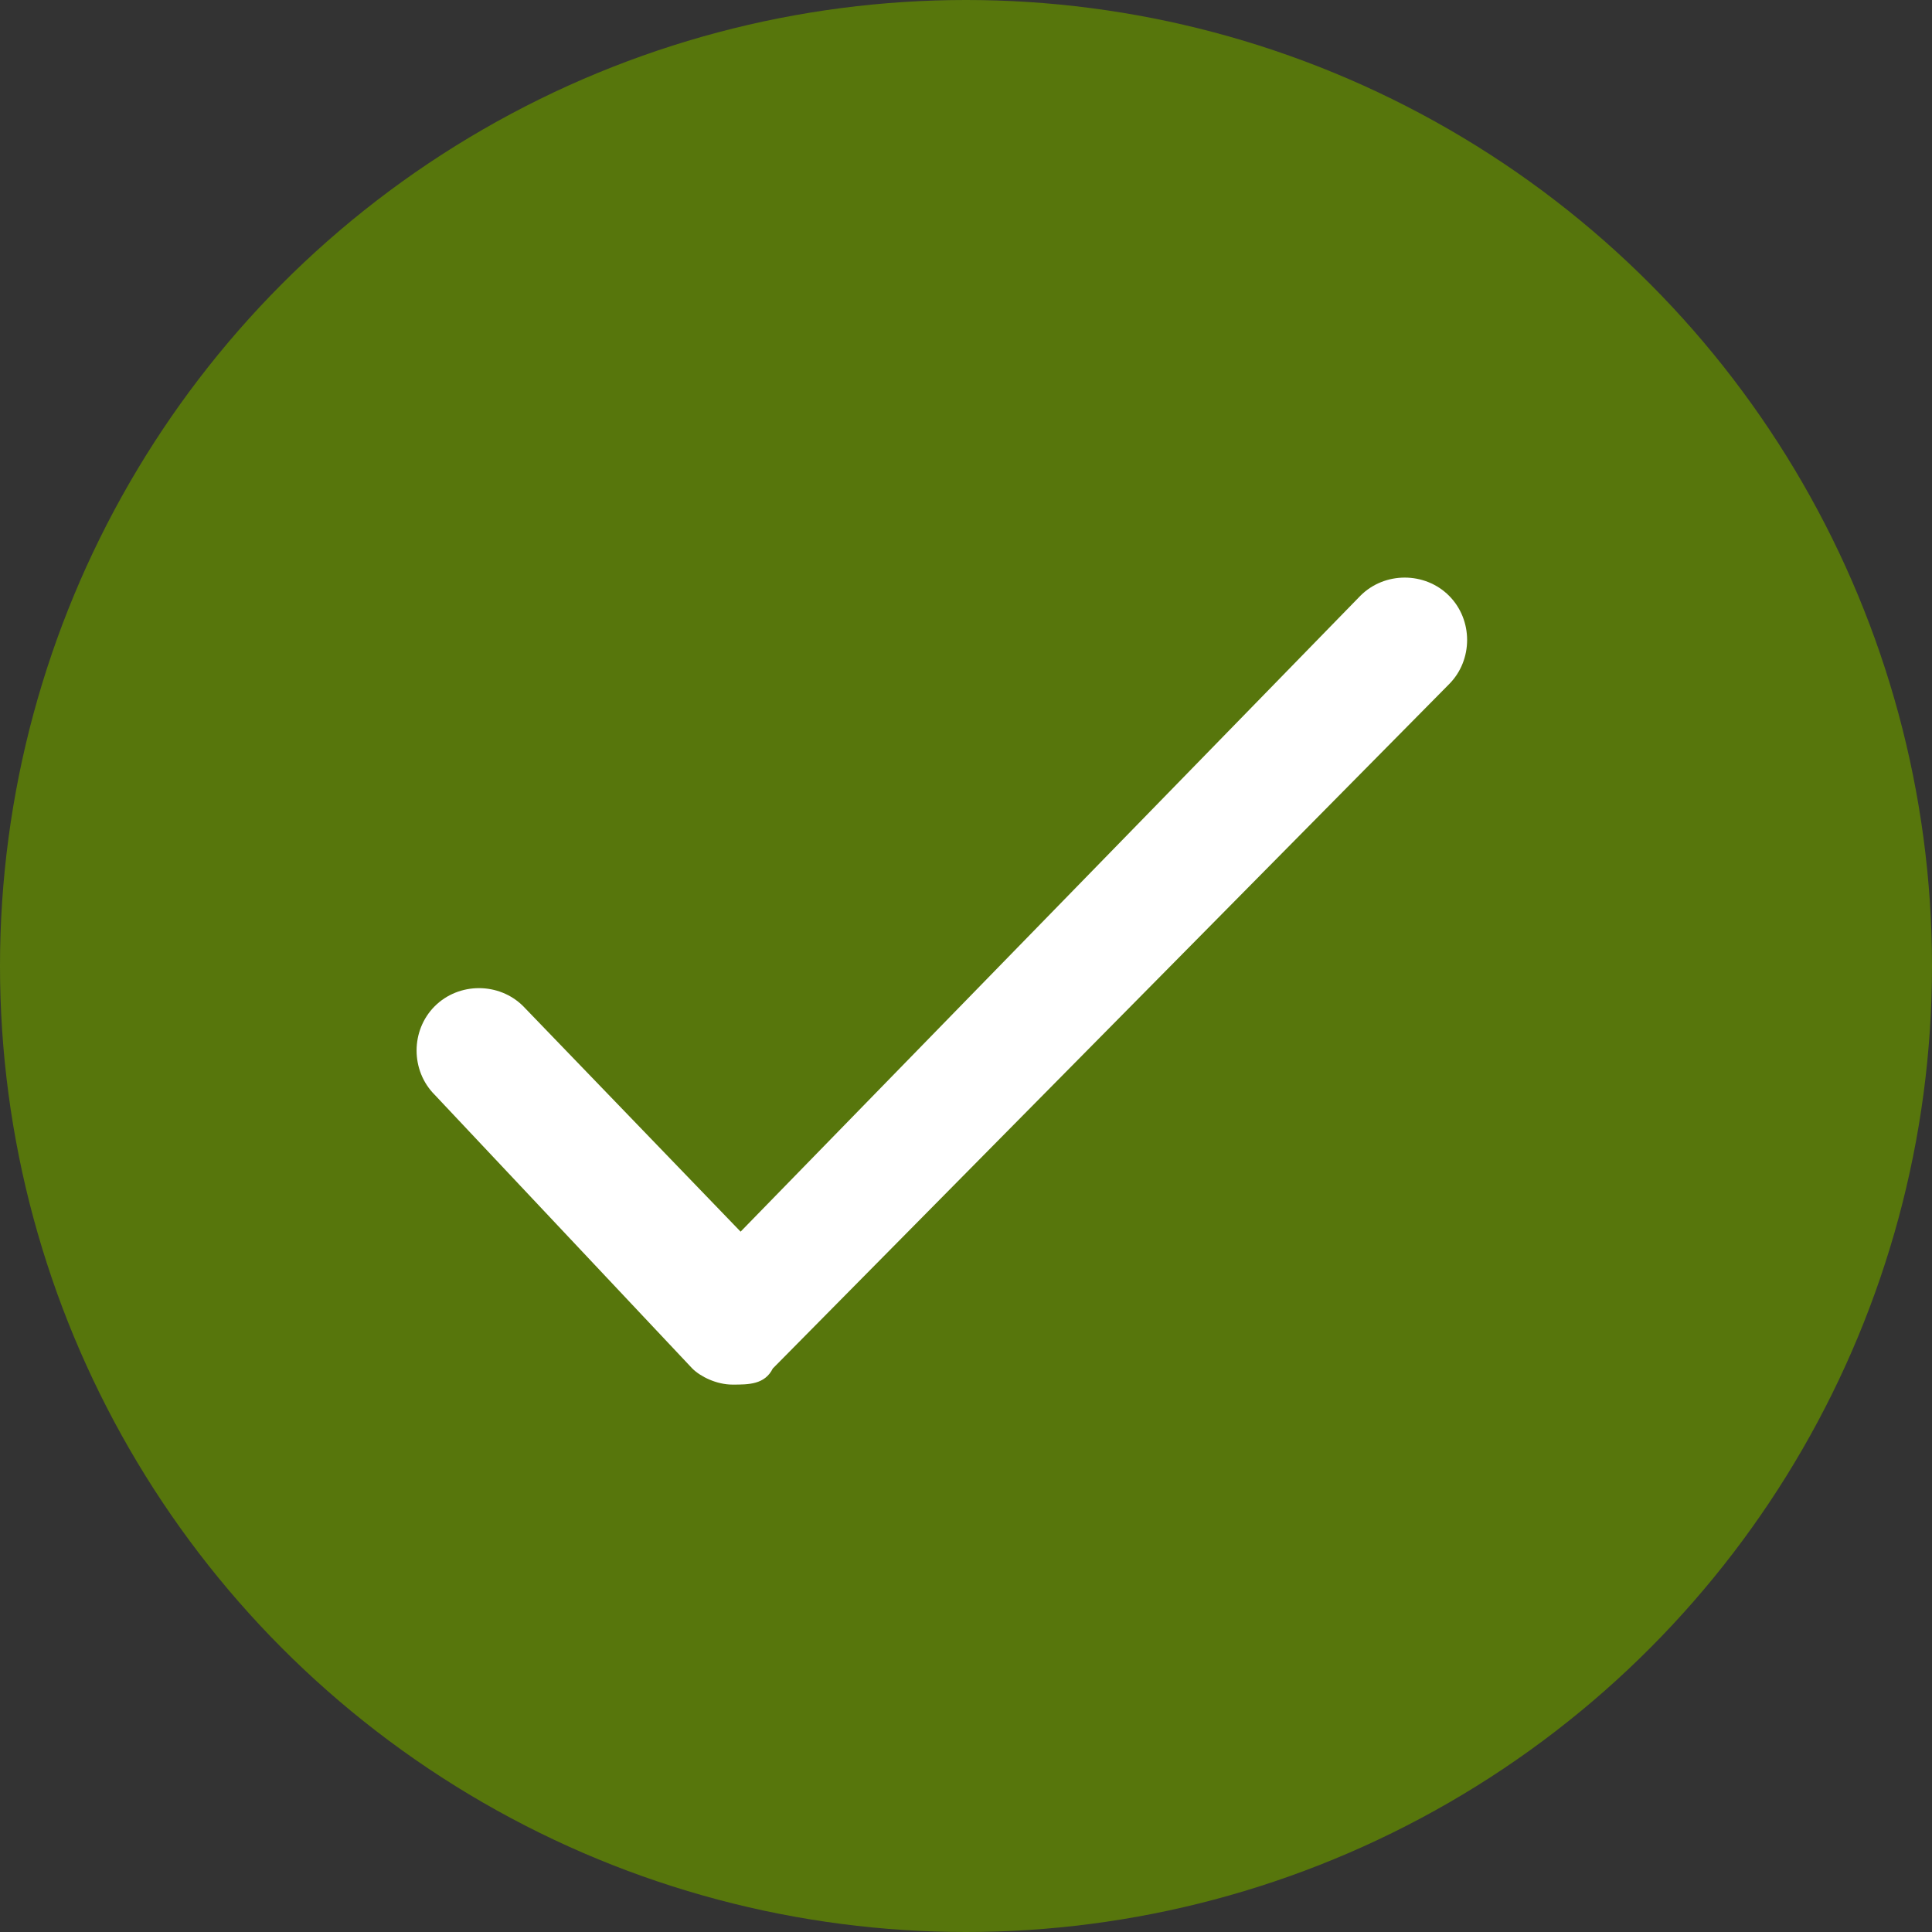 <svg xmlns='http://www.w3.org/2000/svg' width="14" height="14" viewBox="0 0 24 24"><rect x="0" y="0" width="24" height="24" fill="#333333" stroke="none"/><circle fill-rule='evenodd' clip-rule='evenodd' fill='#57760c' cx='12' cy='12' r='12'/><path fill='#FFF' d='M9.1 17.2c-.2 0-.4-.1-.5-.2l-3.2-3.4c-.3-.3-.3-.8 0-1.1.3-.3.8-.3 1.1 0l2.7 2.8 7.7-7.9c.3-.3.8-.3 1.1 0 .3.3.3.8 0 1.1L9.6 17c-.1.2-.3.2-.5.2z'/></svg>